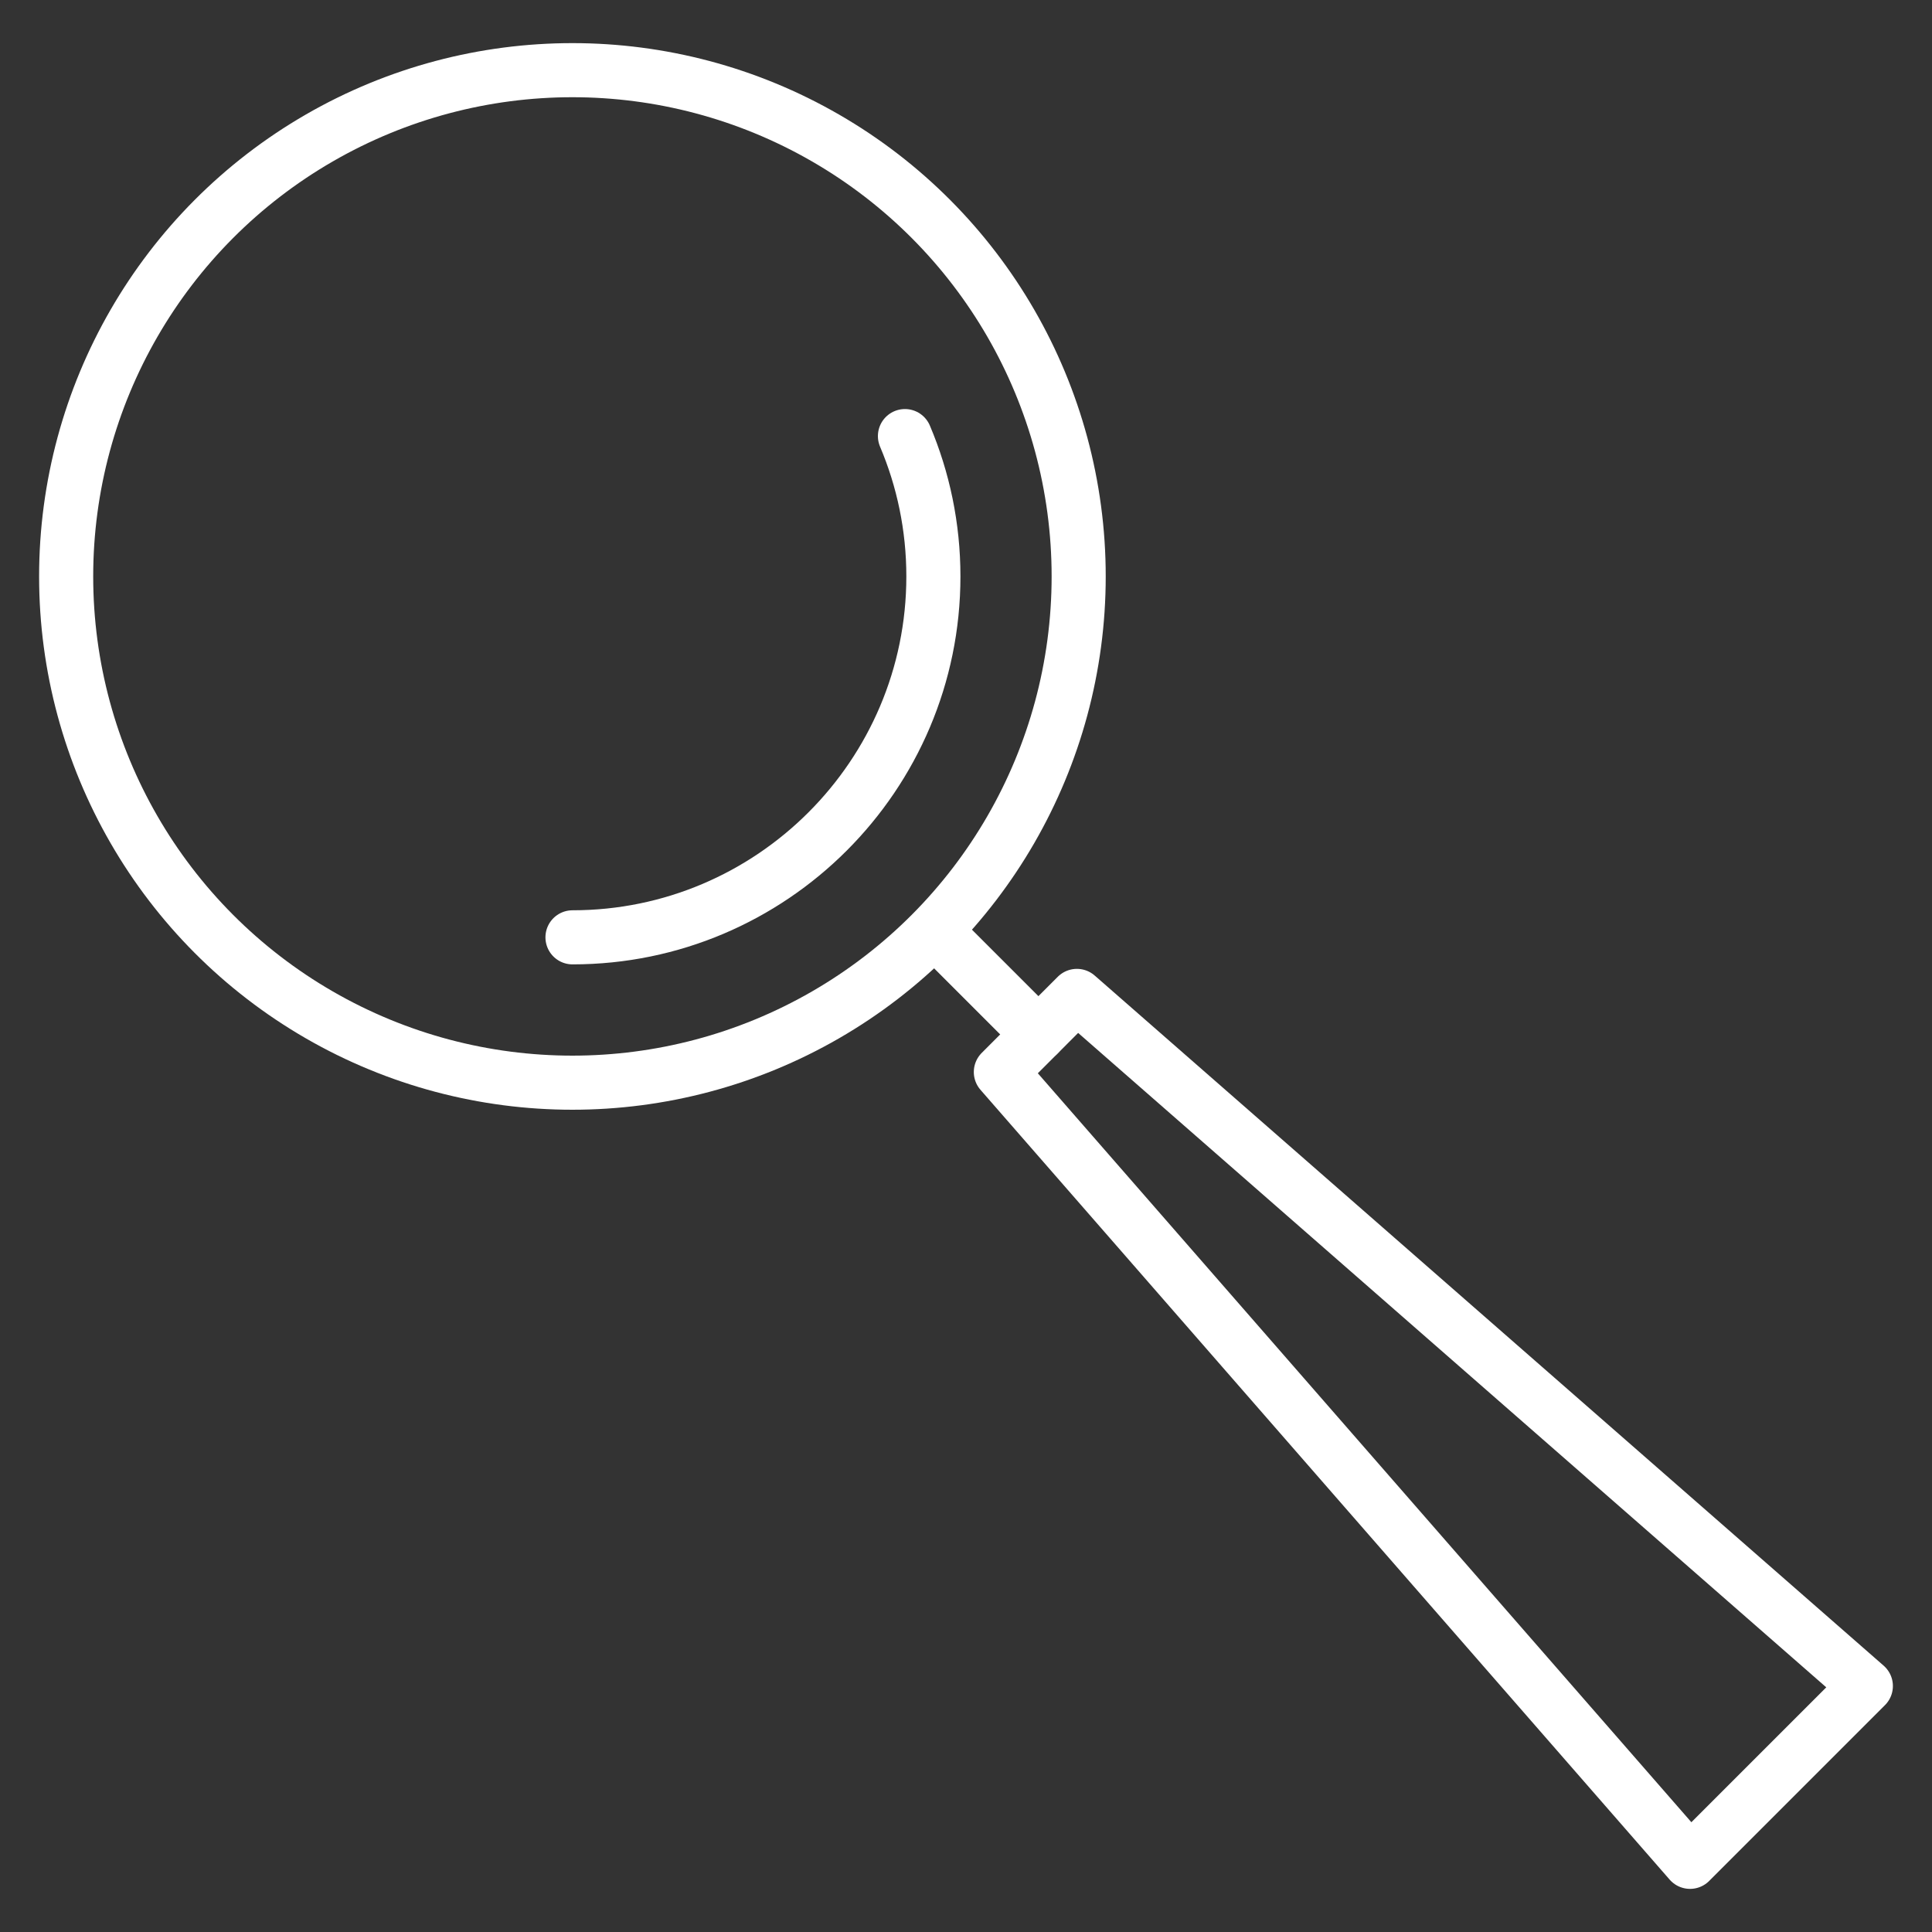 <?xml version="1.0" encoding="UTF-8"?>
<svg id="a" data-name="Layer 1" xmlns="http://www.w3.org/2000/svg" viewBox="0 0 250 250">
  <rect x="0" y="0" width="250" height="250" fill="#333333" stroke="none"/>
  <polygon points="139.35 128.87 129.51 138.72 218.69 240.92 241.44 218.17 139.35 128.87" fill="none" stroke="#fff" stroke-linecap="round" stroke-linejoin="round" stroke-width="7"/>
  <line x1="134.37" y1="133.85" x2="121.83" y2="121.31" fill="none" stroke="#fff" stroke-linecap="round" stroke-linejoin="round" stroke-width="7"/>
  <circle cx="74.07" cy="74.59" r="65.51" fill="none" stroke="#fff" stroke-linecap="round" stroke-linejoin="round" stroke-width="7"/>
  <path d="M117.1,56.43c2.37,5.59,3.68,11.72,3.68,18.16,0,25.75-20.95,46.7-46.7,46.7" fill="none" stroke="#fff" stroke-linecap="round" stroke-linejoin="round" stroke-width="7"/>
</svg>